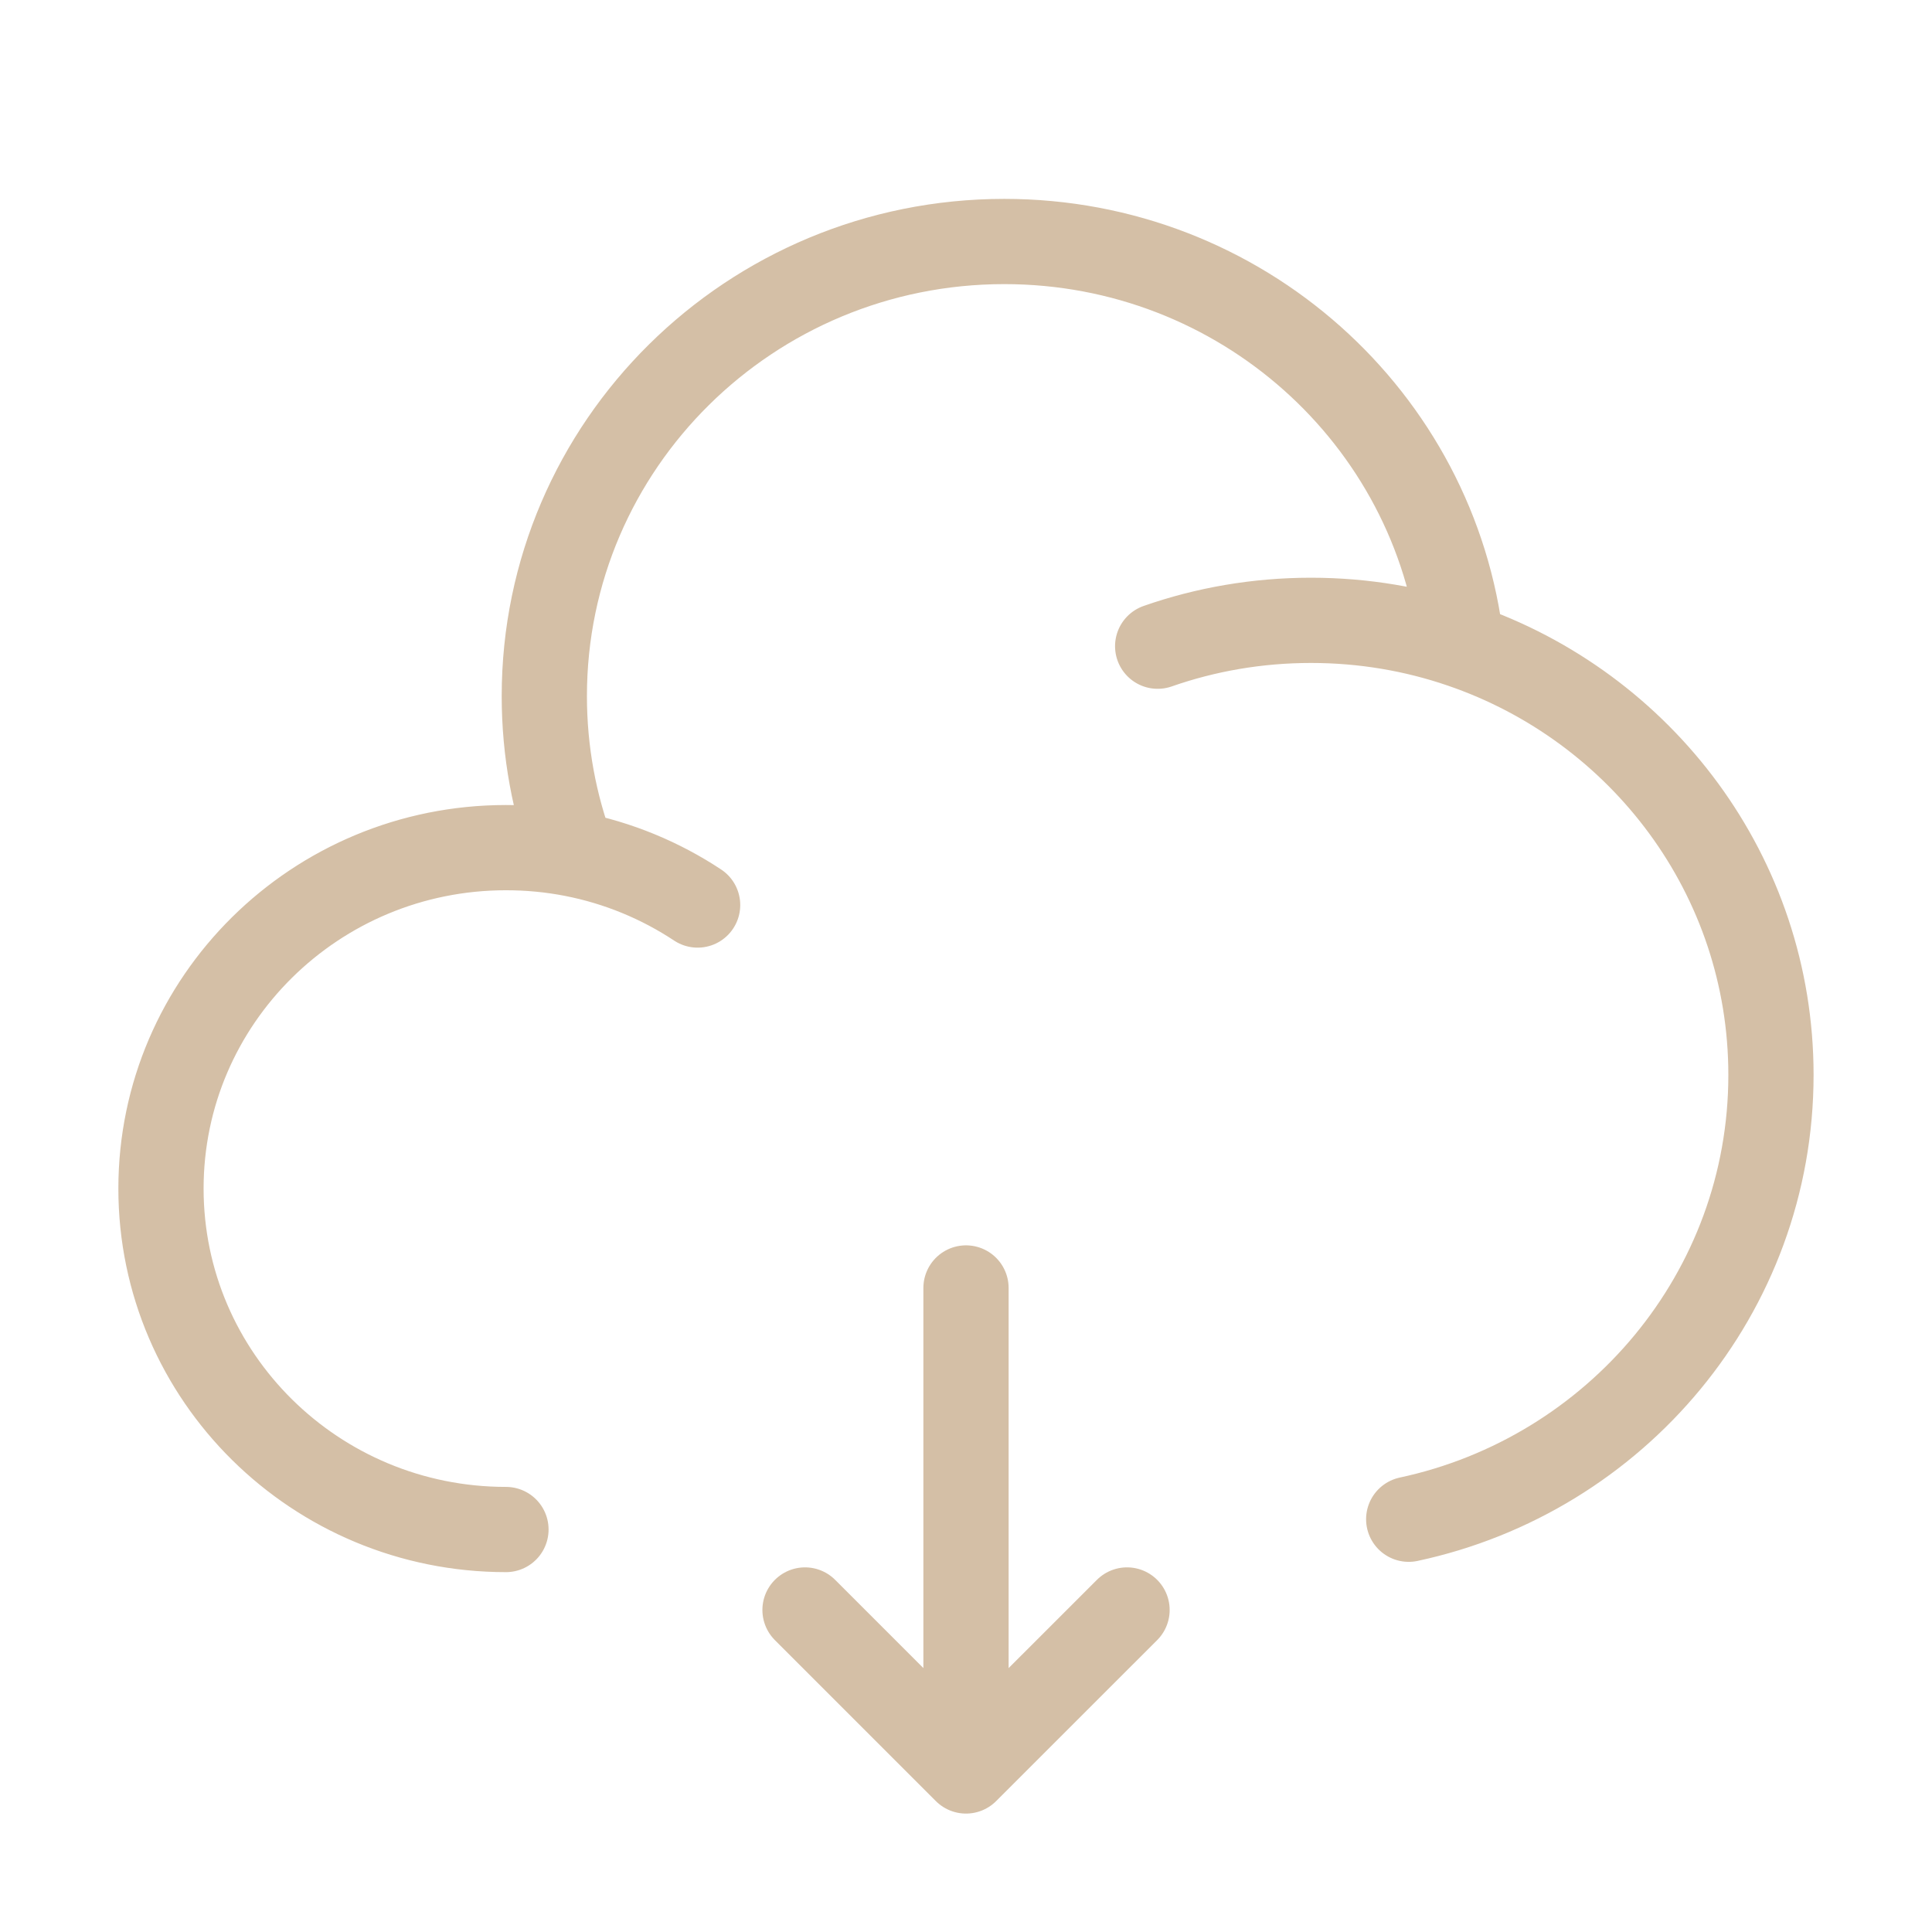 <svg xmlns="http://www.w3.org/2000/svg" fill="none" viewBox="0 0 34 34" height="34" width="34">
<path stroke-linecap="round" stroke-width="1.5" stroke="#D4BFA6" d="M8.904 26.917C5.551 26.917 2.833 24.23 2.833 20.917C2.833 17.603 5.551 14.917 8.904 14.917C9.307 14.917 9.7 14.955 10.081 15.029M20.373 11.372C21.217 11.077 22.125 10.917 23.071 10.917C23.999 10.917 24.89 11.071 25.719 11.355M10.081 15.029C9.756 14.164 9.579 13.227 9.579 12.25C9.579 7.832 13.203 4.25 17.674 4.25C21.839 4.25 25.269 7.358 25.719 11.355M10.081 15.029C10.88 15.184 11.624 15.495 12.277 15.927M25.719 11.355C28.89 12.439 31.166 15.415 31.166 18.917C31.166 22.752 28.436 25.956 24.791 26.736"></path>
<path stroke-linejoin="round" stroke-linecap="round" stroke-width="1.5" stroke="#D4BFA6" d="M17 31.166V22.666M17 31.166L19.834 28.333M17 31.166L14.167 28.333"></path>
</svg>
